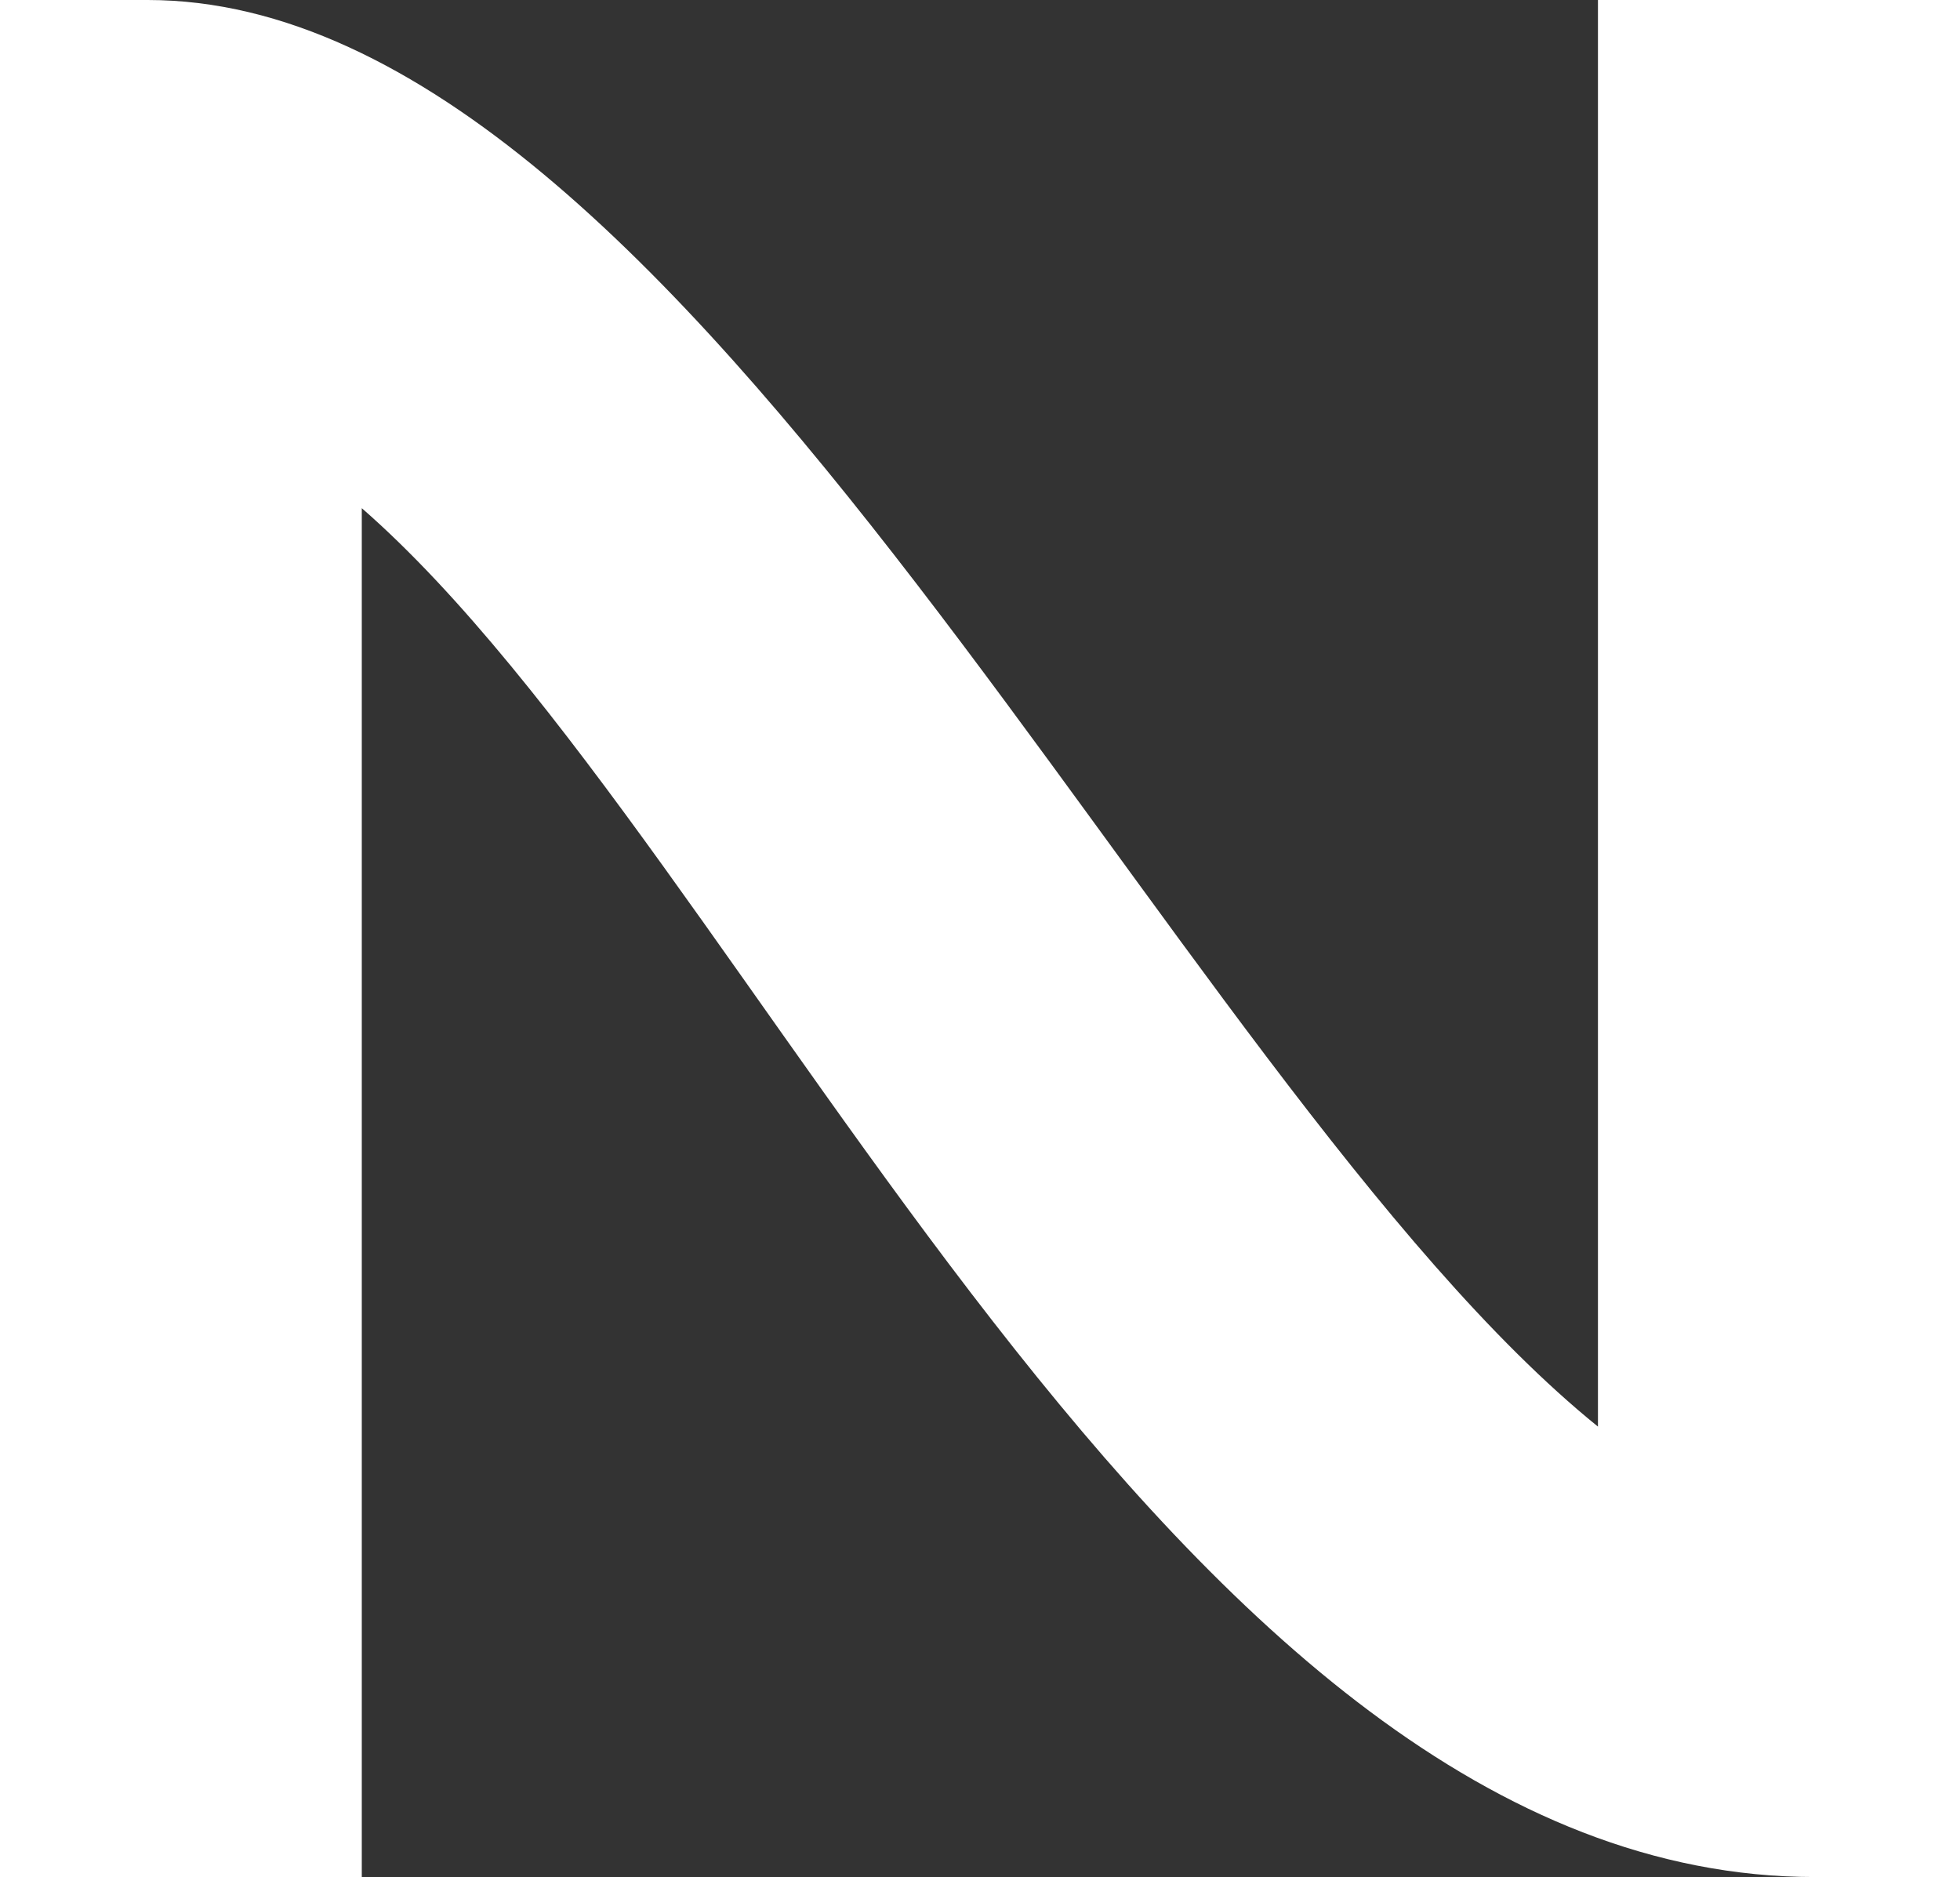 <?xml version="1.0" encoding="UTF-8"?> <svg xmlns="http://www.w3.org/2000/svg" width="118" height="113" viewBox="0 0 118 113" fill="none"><rect x="0" y="0" width="118" height="113" fill="#333333" stroke="none"/><path d="M117.984 0H96.203V85.882C70.403 65.021 41.655 0 8.889 0H0V113H21.781V30.592C45.485 51.281 70.245 113 109.284 113H118V0H117.984Z" fill="white"></path></svg> 